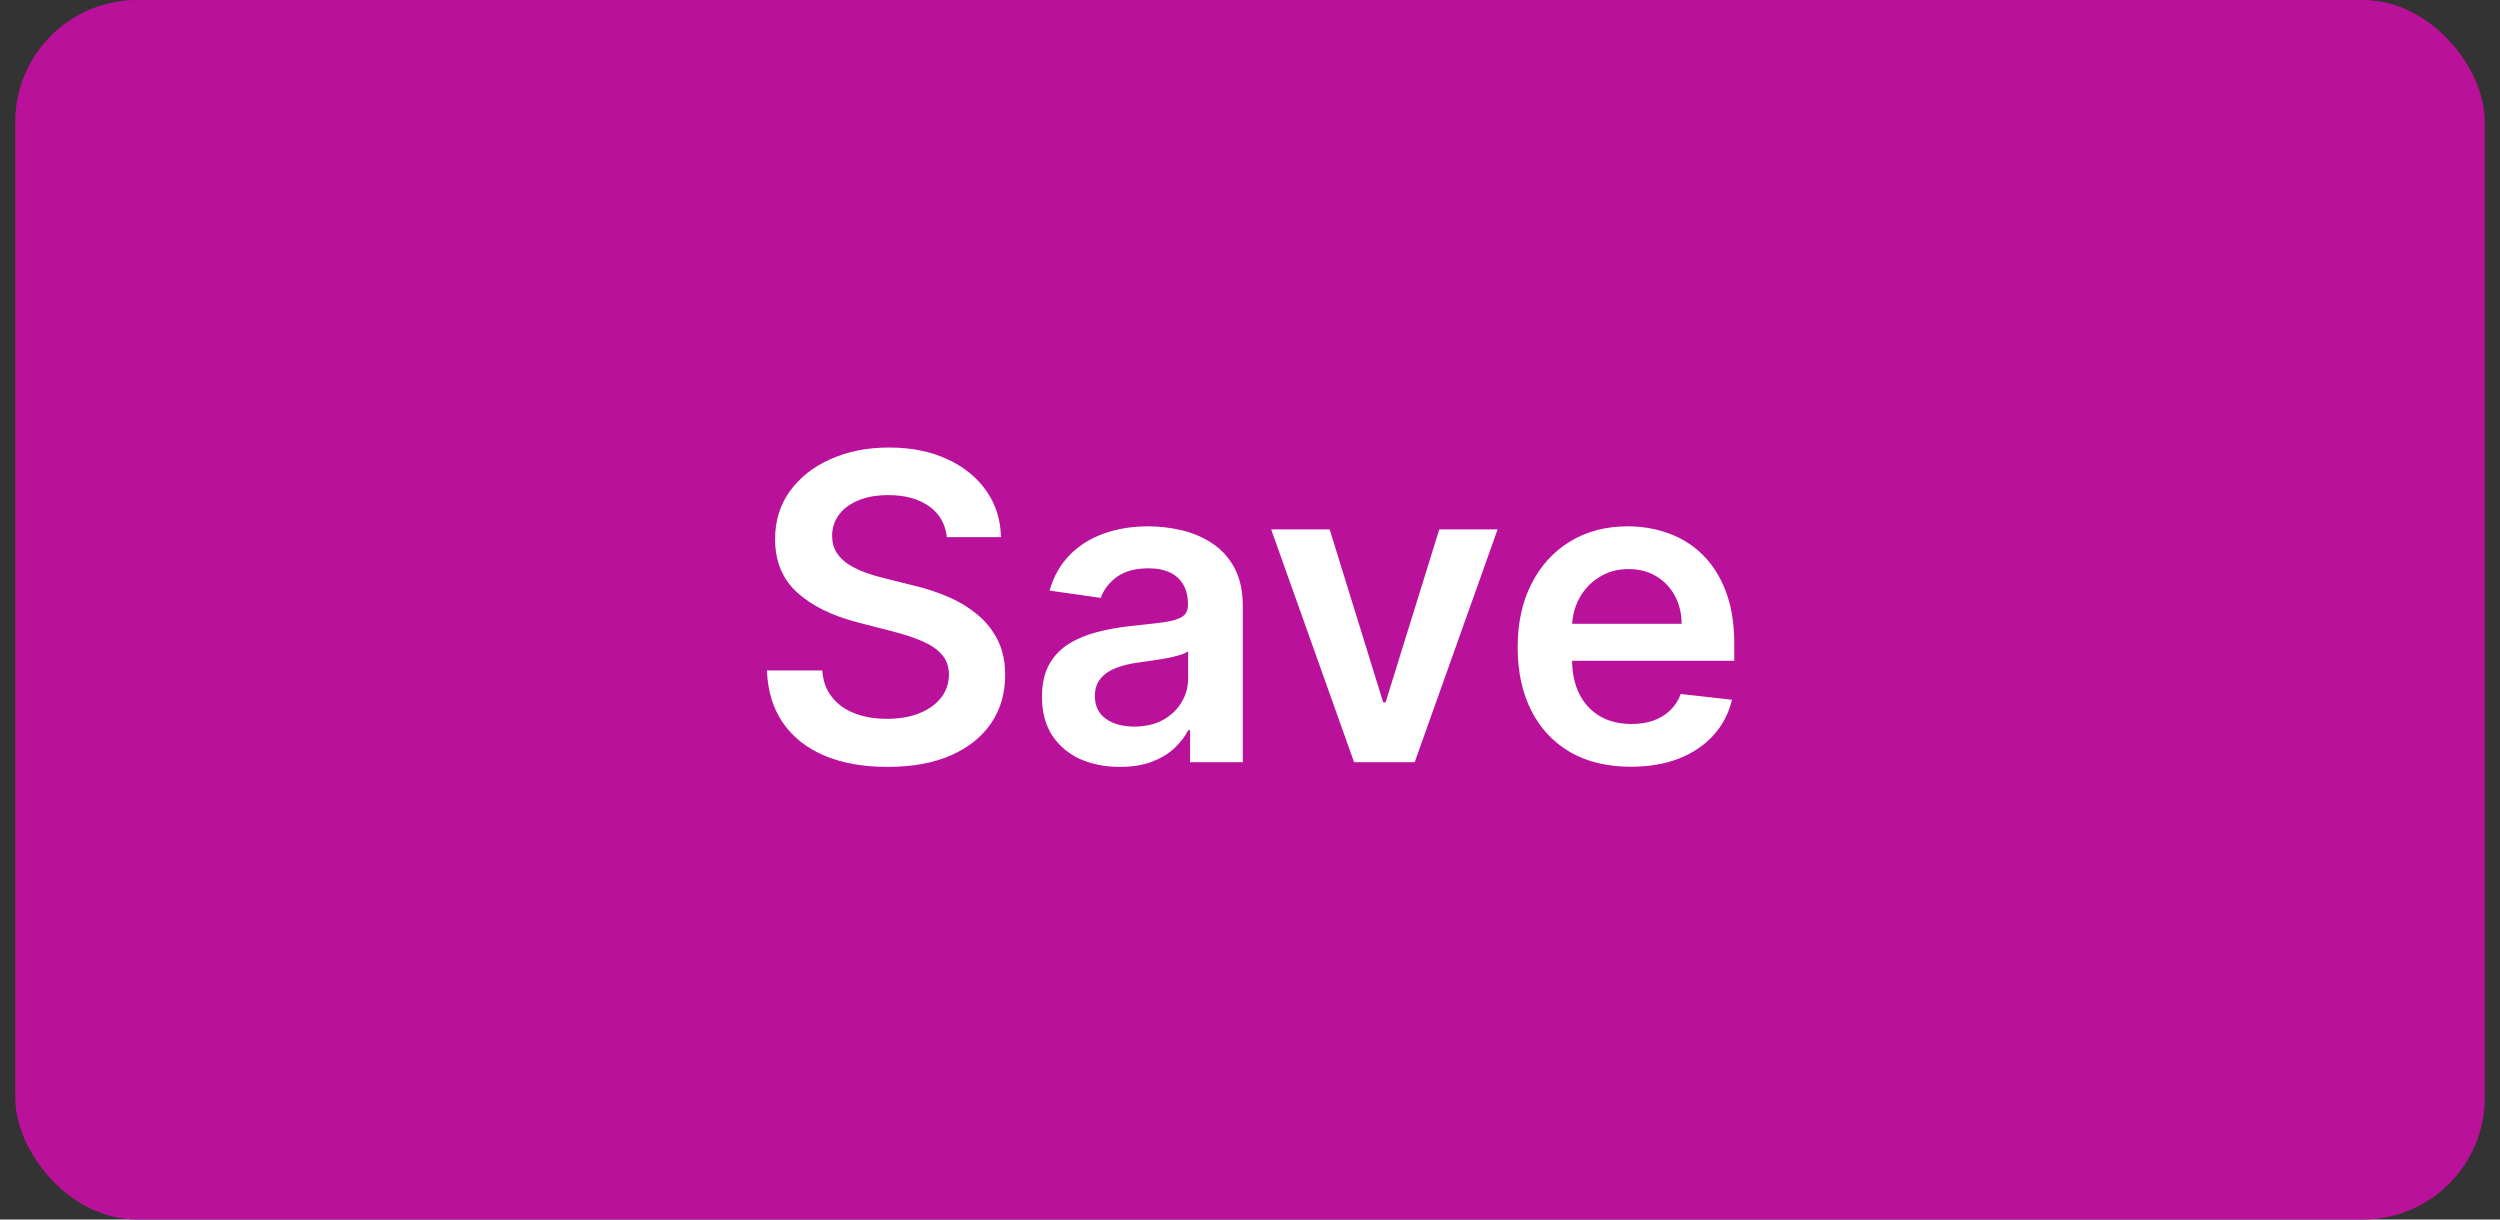 <svg width="82" height="40" viewBox="0 0 82 40" fill="none" xmlns="http://www.w3.org/2000/svg">
<rect x="0" y="0" width="82" height="40" fill="#333333" stroke="none"/>
<g clip-path="url(#clip0_4623_72778)">
<rect x="0.5" width="81" height="40" rx="4" fill="#BA119B"/>
<path d="M31.056 17.617C31.01 17.183 30.814 16.845 30.47 16.603C30.128 16.361 29.684 16.24 29.137 16.24C28.753 16.24 28.423 16.298 28.148 16.414C27.873 16.53 27.662 16.688 27.516 16.886C27.371 17.085 27.296 17.312 27.293 17.567C27.293 17.78 27.341 17.963 27.437 18.119C27.536 18.275 27.671 18.408 27.84 18.517C28.009 18.623 28.196 18.713 28.401 18.785C28.607 18.858 28.814 18.92 29.023 18.97L29.977 19.208C30.362 19.298 30.731 19.419 31.086 19.571C31.444 19.724 31.764 19.916 32.045 20.148C32.331 20.38 32.556 20.66 32.722 20.988C32.887 21.316 32.97 21.701 32.97 22.141C32.97 22.738 32.818 23.263 32.513 23.717C32.208 24.168 31.767 24.521 31.19 24.776C30.617 25.028 29.923 25.154 29.107 25.154C28.315 25.154 27.628 25.032 27.044 24.786C26.464 24.541 26.01 24.183 25.682 23.712C25.357 23.242 25.181 22.668 25.155 21.992H26.97C26.996 22.347 27.105 22.642 27.298 22.877C27.49 23.113 27.74 23.288 28.048 23.404C28.36 23.52 28.708 23.578 29.092 23.578C29.494 23.578 29.845 23.518 30.146 23.399C30.451 23.276 30.69 23.108 30.862 22.892C31.035 22.673 31.122 22.418 31.126 22.126C31.122 21.861 31.045 21.642 30.892 21.47C30.74 21.294 30.526 21.149 30.251 21.033C29.979 20.913 29.661 20.807 29.296 20.715L28.138 20.416C27.299 20.201 26.637 19.874 26.149 19.437C25.665 18.996 25.423 18.411 25.423 17.682C25.423 17.082 25.586 16.557 25.911 16.106C26.239 15.655 26.684 15.305 27.248 15.057C27.811 14.805 28.449 14.679 29.162 14.679C29.885 14.679 30.518 14.805 31.061 15.057C31.608 15.305 32.037 15.652 32.349 16.096C32.66 16.537 32.821 17.044 32.831 17.617H31.056ZM36.733 25.154C36.249 25.154 35.813 25.068 35.425 24.896C35.041 24.72 34.736 24.461 34.51 24.12C34.288 23.779 34.177 23.358 34.177 22.857C34.177 22.426 34.257 22.07 34.416 21.788C34.575 21.507 34.792 21.281 35.067 21.112C35.342 20.943 35.652 20.816 35.997 20.729C36.345 20.64 36.704 20.575 37.076 20.535C37.523 20.489 37.886 20.448 38.164 20.411C38.443 20.371 38.645 20.312 38.771 20.232C38.9 20.149 38.965 20.022 38.965 19.849V19.82C38.965 19.445 38.854 19.155 38.632 18.95C38.41 18.744 38.09 18.641 37.672 18.641C37.231 18.641 36.882 18.738 36.623 18.93C36.368 19.122 36.196 19.349 36.106 19.611L34.426 19.372C34.558 18.908 34.777 18.52 35.082 18.209C35.387 17.894 35.76 17.659 36.201 17.503C36.641 17.344 37.129 17.264 37.662 17.264C38.03 17.264 38.396 17.307 38.761 17.393C39.126 17.48 39.459 17.622 39.76 17.821C40.062 18.017 40.304 18.283 40.486 18.621C40.672 18.959 40.764 19.382 40.764 19.889V25H39.034V23.951H38.975C38.865 24.163 38.711 24.362 38.512 24.548C38.317 24.73 38.07 24.877 37.772 24.99C37.477 25.099 37.13 25.154 36.733 25.154ZM37.2 23.832C37.561 23.832 37.874 23.76 38.139 23.618C38.405 23.472 38.608 23.28 38.751 23.041C38.897 22.803 38.97 22.542 38.97 22.261V21.361C38.913 21.407 38.817 21.45 38.681 21.49C38.549 21.53 38.4 21.565 38.234 21.595C38.068 21.624 37.904 21.651 37.742 21.674C37.579 21.697 37.438 21.717 37.319 21.734C37.051 21.77 36.81 21.83 36.598 21.913C36.386 21.995 36.219 22.111 36.096 22.261C35.974 22.407 35.912 22.595 35.912 22.827C35.912 23.159 36.033 23.409 36.275 23.578C36.517 23.747 36.825 23.832 37.2 23.832ZM49.122 17.364L46.402 25H44.414L41.694 17.364H43.613L45.368 23.036H45.448L47.208 17.364H49.122ZM53.488 25.149C52.722 25.149 52.061 24.99 51.504 24.672C50.951 24.35 50.525 23.896 50.227 23.31C49.928 22.72 49.779 22.025 49.779 21.227C49.779 20.441 49.928 19.752 50.227 19.158C50.528 18.562 50.949 18.098 51.489 17.766C52.03 17.432 52.664 17.264 53.394 17.264C53.864 17.264 54.308 17.34 54.726 17.493C55.147 17.642 55.518 17.874 55.84 18.189C56.164 18.504 56.42 18.905 56.605 19.392C56.791 19.876 56.884 20.453 56.884 21.122V21.674H50.624V20.461H55.158C55.155 20.116 55.081 19.81 54.935 19.541C54.789 19.269 54.585 19.056 54.323 18.9C54.065 18.744 53.763 18.666 53.418 18.666C53.05 18.666 52.727 18.756 52.449 18.935C52.17 19.11 51.953 19.342 51.798 19.631C51.645 19.916 51.567 20.229 51.564 20.57V21.629C51.564 22.073 51.645 22.454 51.808 22.773C51.97 23.088 52.197 23.329 52.489 23.499C52.78 23.664 53.122 23.747 53.513 23.747C53.775 23.747 54.012 23.711 54.224 23.638C54.436 23.562 54.62 23.451 54.776 23.305C54.931 23.159 55.049 22.978 55.129 22.763L56.809 22.952C56.703 23.396 56.501 23.784 56.203 24.115C55.907 24.443 55.53 24.698 55.069 24.881C54.608 25.06 54.081 25.149 53.488 25.149Z" fill="white"/>
</g>
<defs>
<clipPath id="clip0_4623_72778">
<rect x="0.5" width="81" height="40" rx="4" fill="white"/>
</clipPath>
</defs>
</svg>
